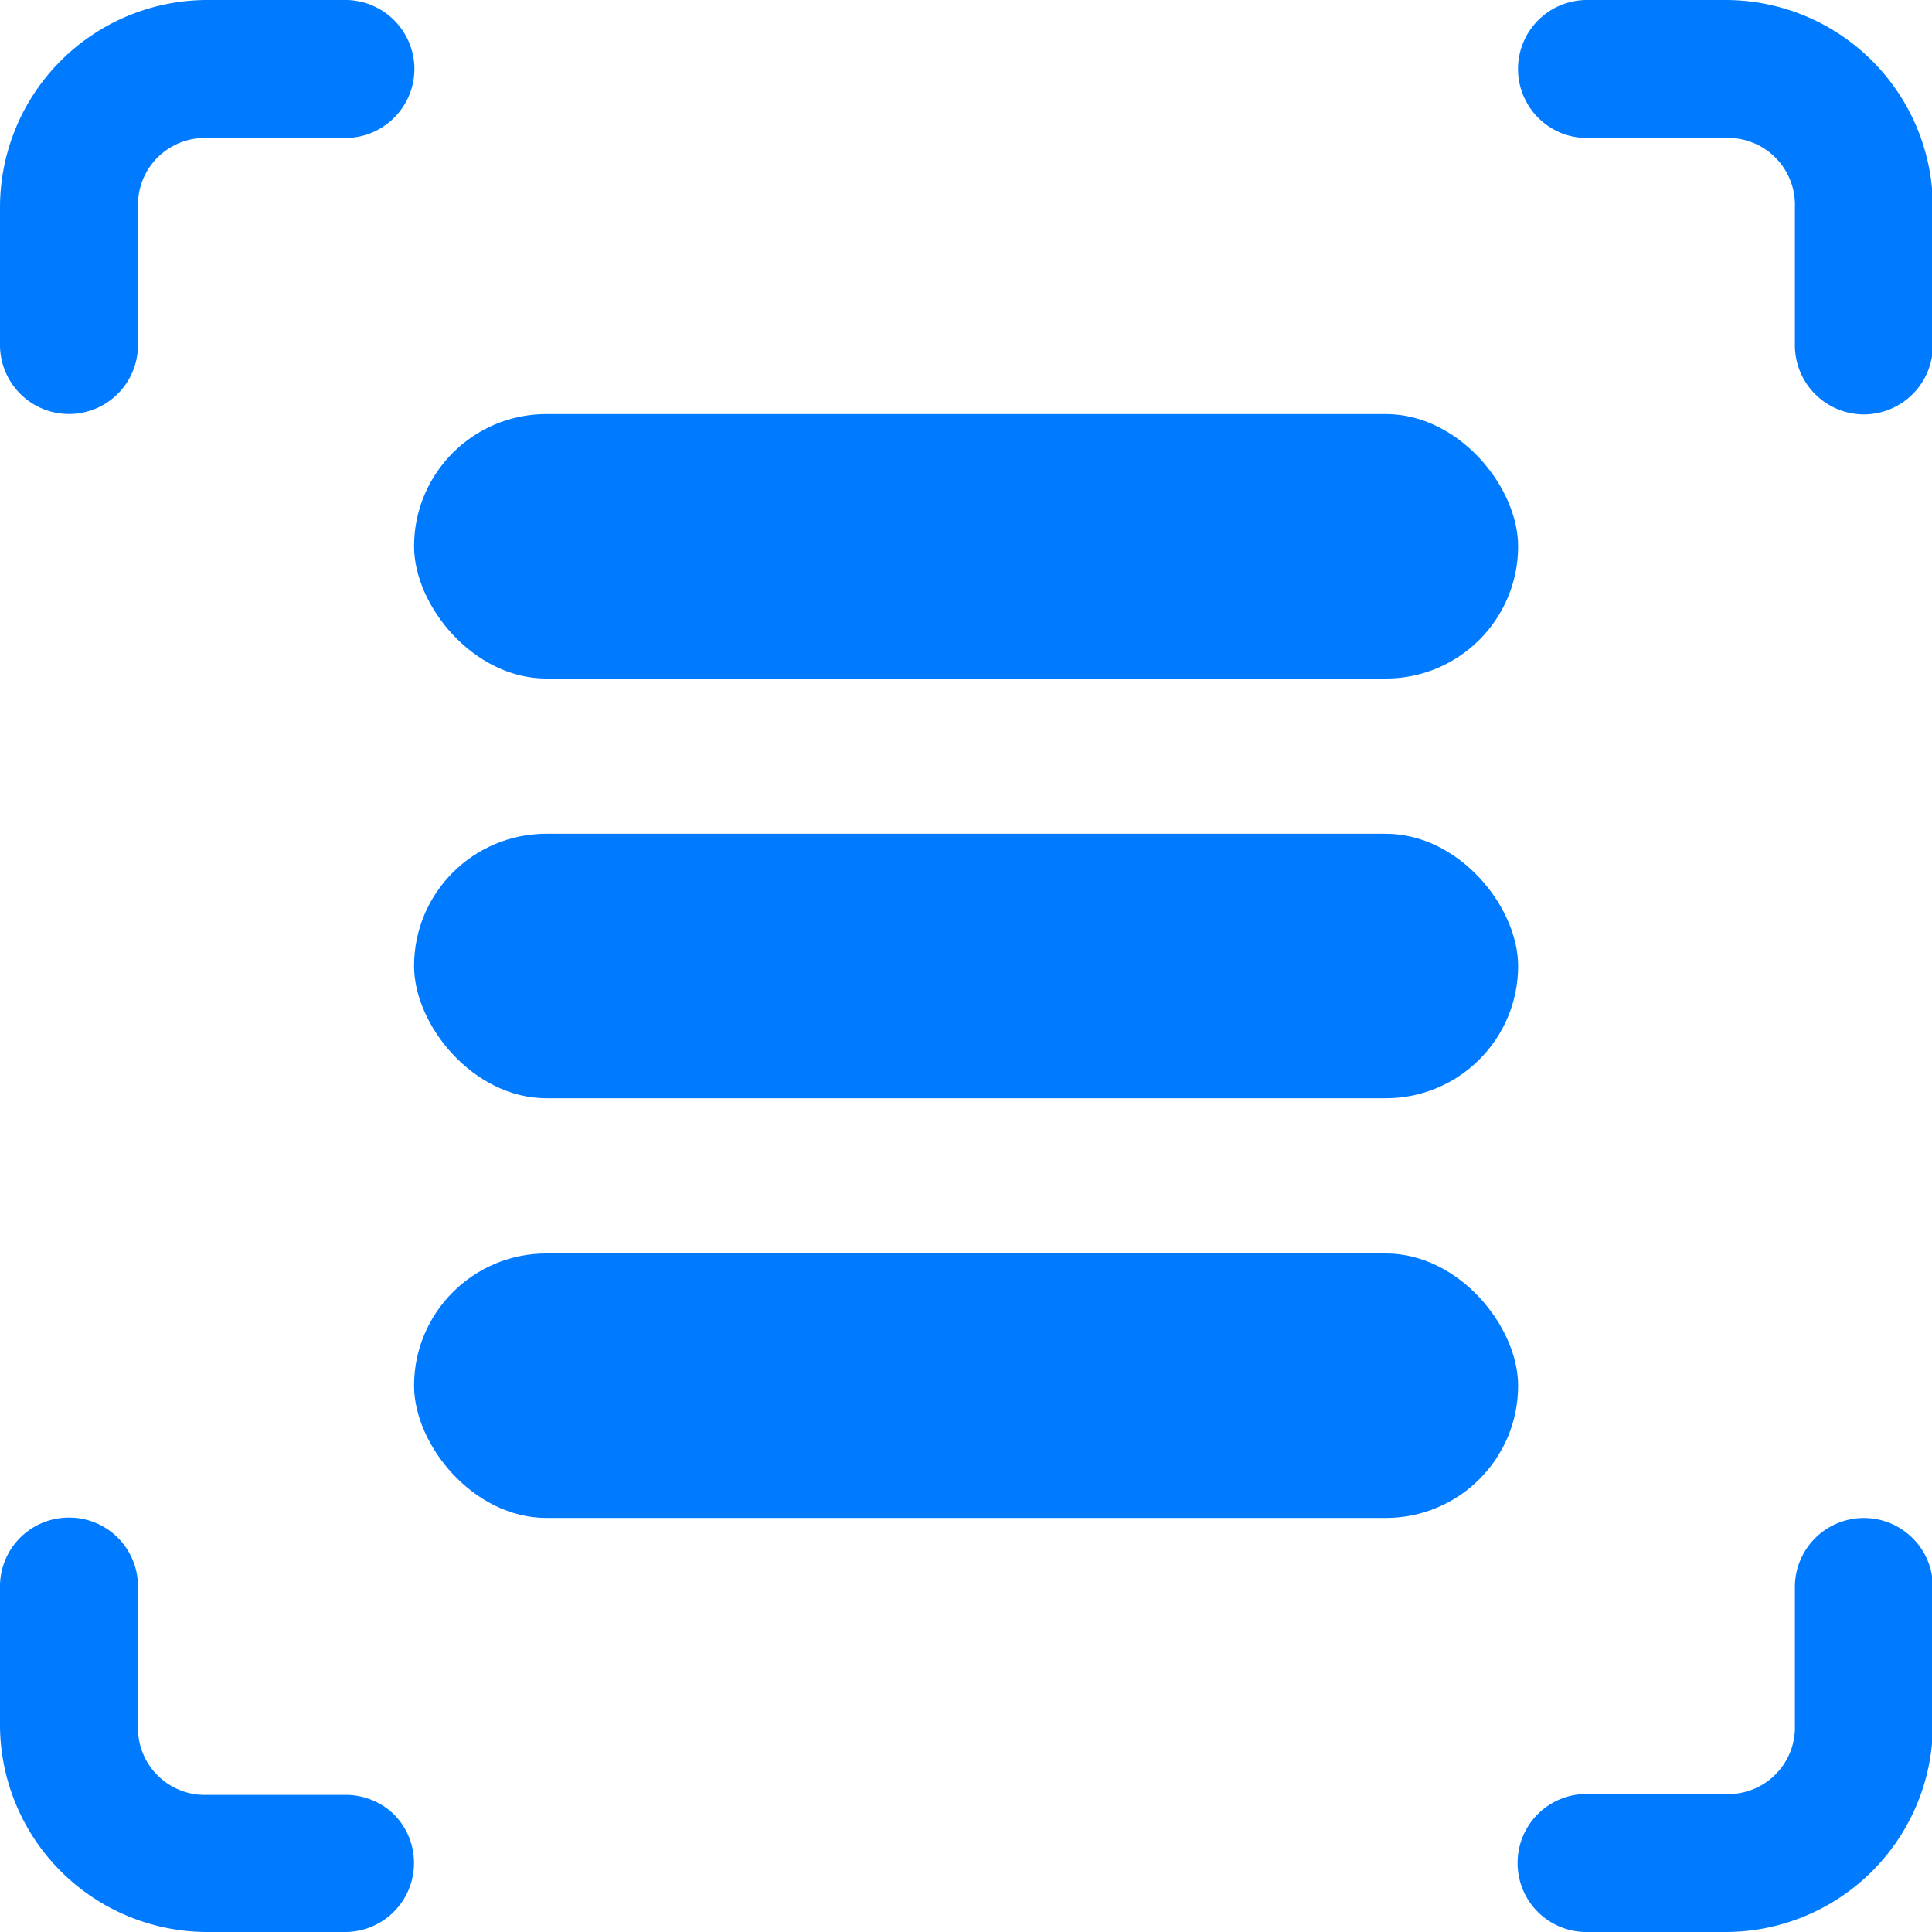 <svg xmlns="http://www.w3.org/2000/svg" viewBox="0 0 109.79 109.79"><defs><style>.cls-1{fill:#007bff;}</style></defs><g id="Ebene_2" data-name="Ebene 2"><g id="Ebene_1-2" data-name="Ebene 1"><rect class="cls-1" x="23.53" y="23.53" width="62.74" height="15.03" rx="7.52"/><rect class="cls-1" x="23.53" y="47.38" width="62.74" height="15.03" rx="7.52"/><rect class="cls-1" x="23.53" y="71.23" width="62.74" height="15.03" rx="7.52"/><path class="cls-1" d="M90.24,0a3.92,3.92,0,0,0-2.81,6.71,3.9,3.9,0,0,0,2.81,1.13h7.82A3.8,3.8,0,0,1,102,11.73v7.82a3.93,3.93,0,0,0,3.92,4,3.93,3.93,0,0,0,3.92-4V11.73A11.79,11.79,0,0,0,98.06,0Z"/><path class="cls-1" d="M19.55,0a3.93,3.93,0,0,1,4,3.92,3.93,3.93,0,0,1-4,3.92H11.73a3.8,3.8,0,0,0-3.89,3.89v7.82a3.92,3.92,0,0,1-6.71,2.81A3.94,3.94,0,0,1,0,19.55V11.73A11.79,11.79,0,0,1,11.73,0Z"/><path class="cls-1" d="M90.24,109.79a3.91,3.91,0,0,1-4-3.92,3.91,3.91,0,0,1,4-3.92h7.82A3.79,3.79,0,0,0,102,98.06V90.24a3.92,3.92,0,0,1,6.71-2.81,3.9,3.9,0,0,1,1.13,2.81v7.82a11.79,11.79,0,0,1-11.73,11.73Z"/><path class="cls-1" d="M19.55,109.79a3.92,3.92,0,0,0,2.81-6.71A3.94,3.94,0,0,0,19.55,102H11.73a3.8,3.8,0,0,1-3.89-3.89V90.24a3.91,3.91,0,0,0-3.92-4,3.91,3.91,0,0,0-3.92,4v7.82a11.79,11.79,0,0,0,11.73,11.73Z"/></g></g></svg>
